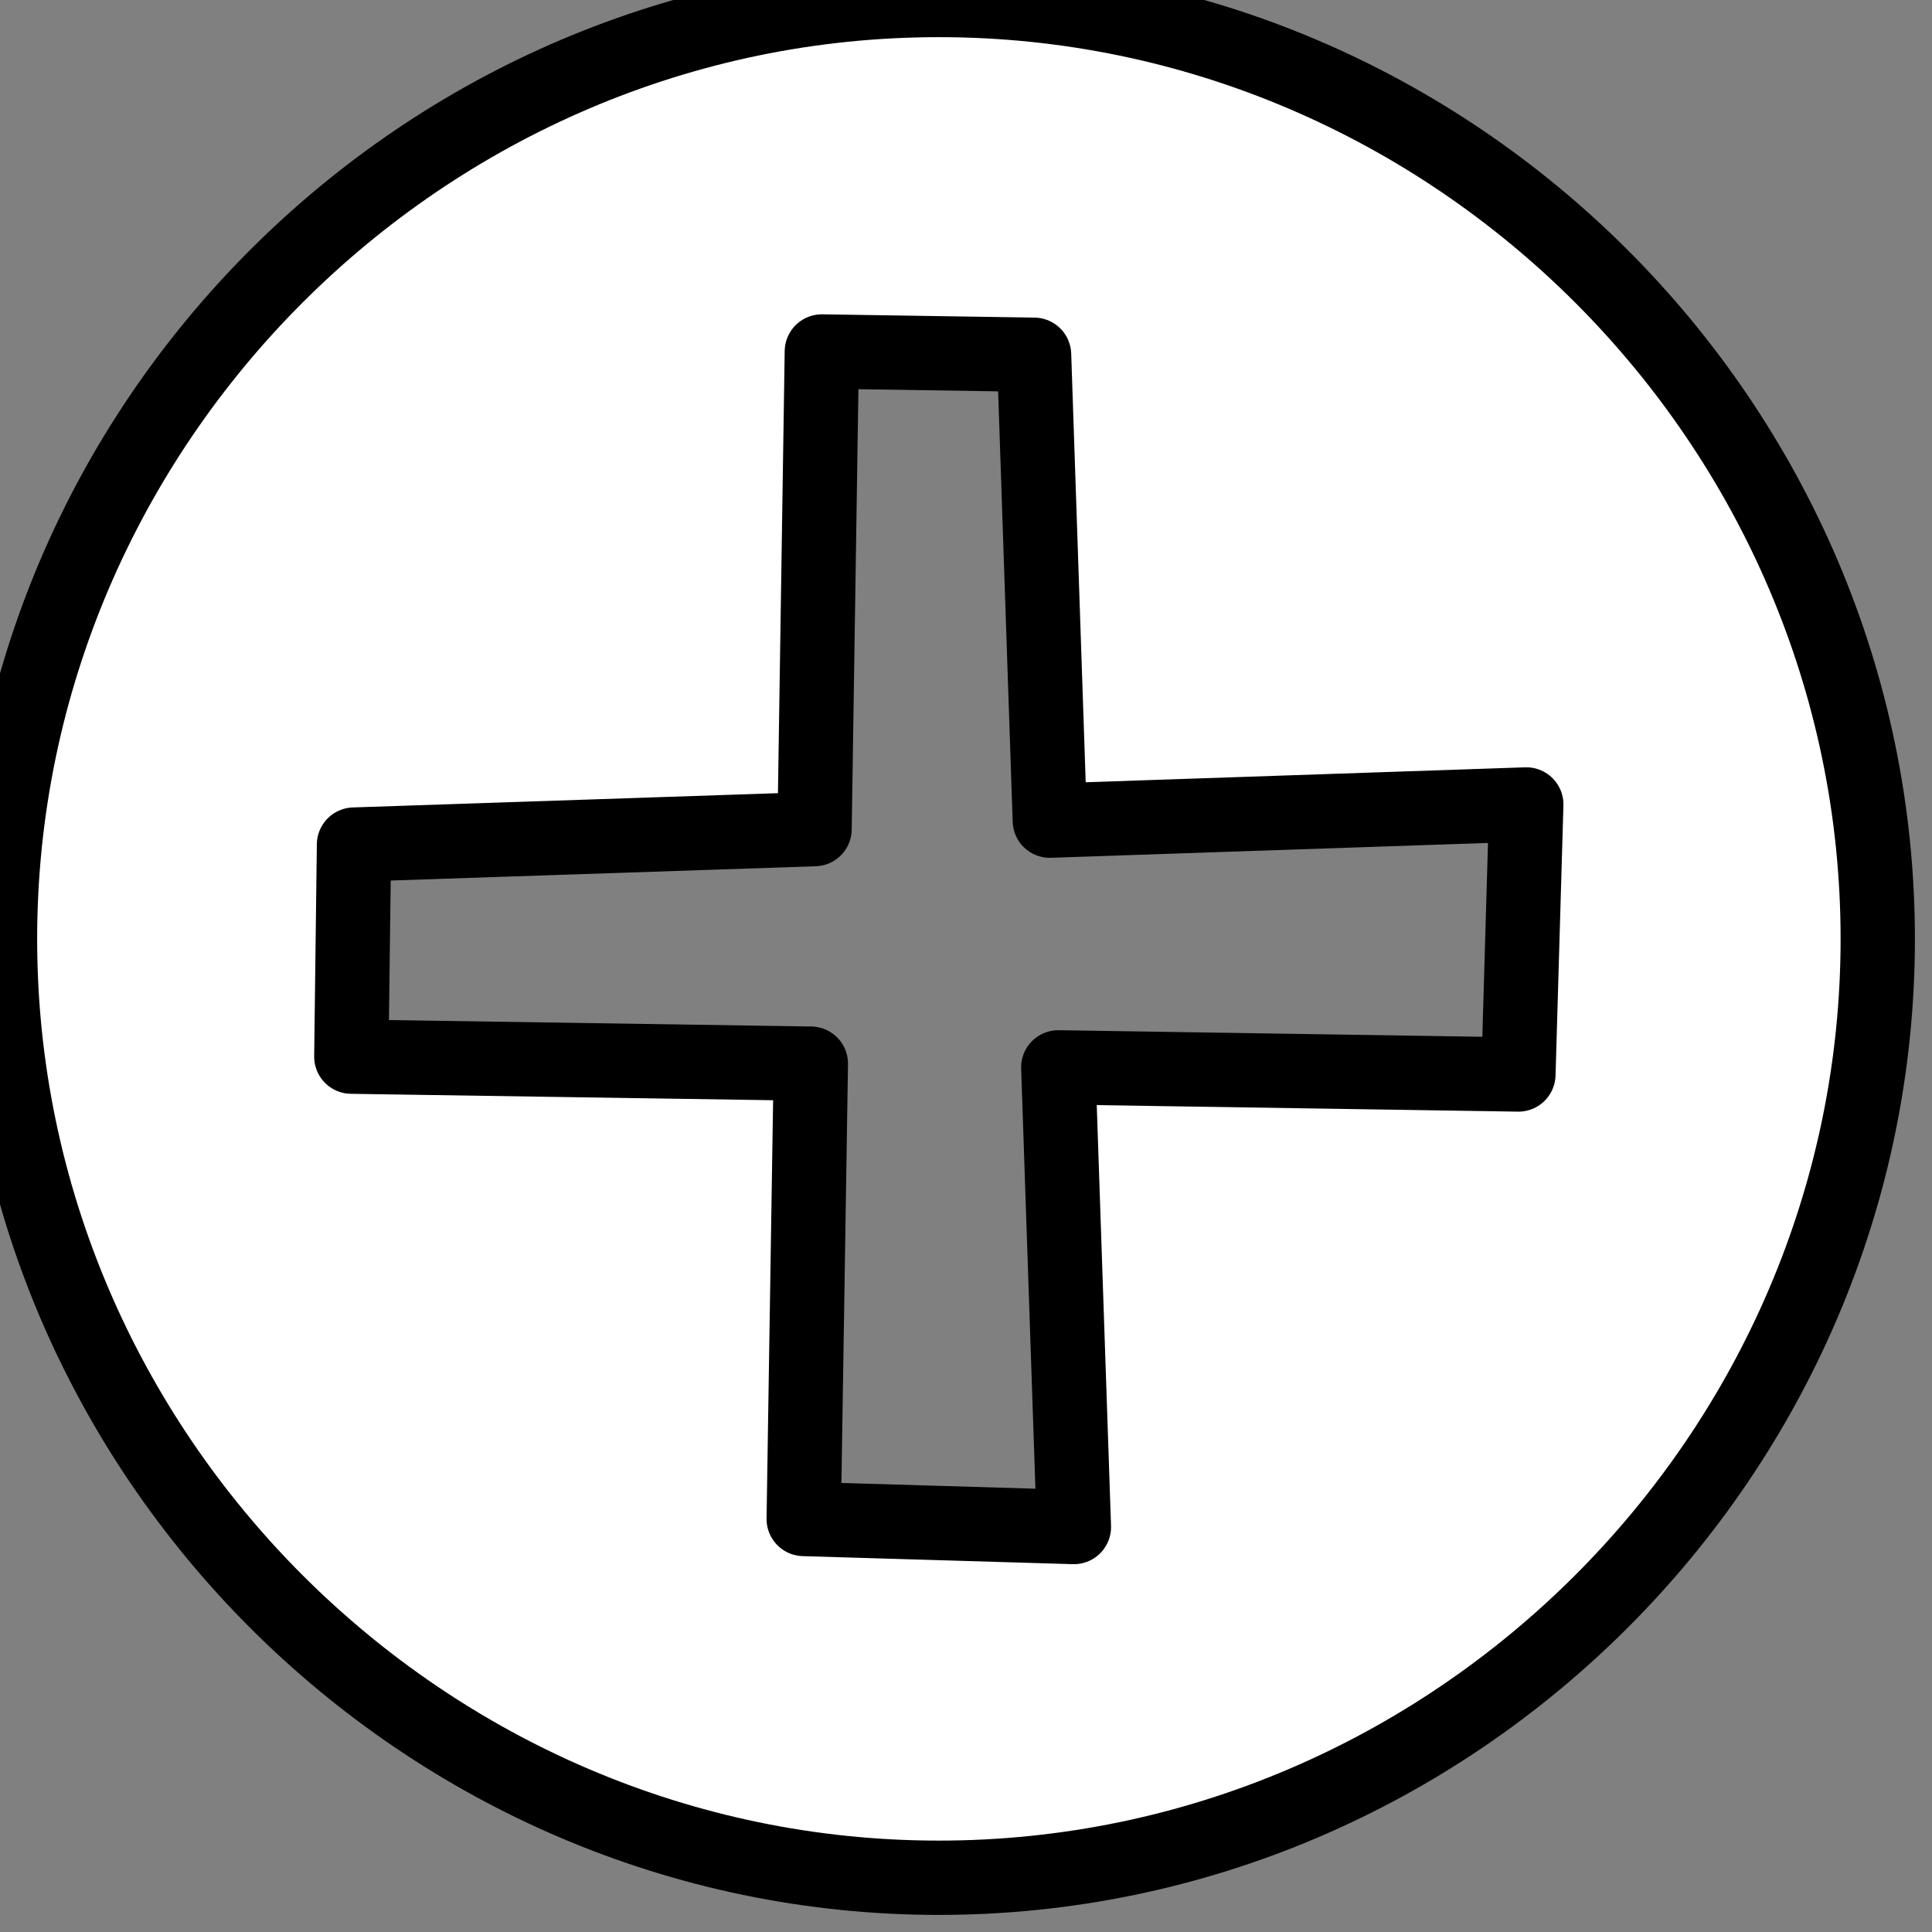 <?xml version="1.0" encoding="UTF-8" standalone="no"?>
<svg
   sodipodi:docname="HEYA-AddLinkker-Icon.svg"
   inkscape:version="1.4 (86a8ad7, 2024-10-11)"
   id="svg8"
   version="1.1"
   viewBox="0 0 13 13"
   height="47.753"
   width="47.753"
   xmlns:inkscape="http://www.inkscape.org/namespaces/inkscape"
   xmlns:sodipodi="http://sodipodi.sourceforge.net/DTD/sodipodi-0.dtd"
   xmlns="http://www.w3.org/2000/svg"
   xmlns:svg="http://www.w3.org/2000/svg"
   xmlns:rdf="http://www.w3.org/1999/02/22-rdf-syntax-ns#"
   xmlns:cc="http://creativecommons.org/ns#"
   xmlns:dc="http://purl.org/dc/elements/1.1/">
  <rect x="0" y="0" width="13" height="13" fill="#808080" stroke="none"/>
  <defs
     id="defs2" />
  <sodipodi:namedview
     inkscape:window-maximized="1"
     inkscape:window-y="-11"
     inkscape:window-x="2869"
     inkscape:window-height="2066"
     inkscape:window-width="3840"
     borderlayer="true"
     units="px"
     showgrid="false"
     inkscape:document-rotation="0"
     inkscape:current-layer="layer1"
     inkscape:document-units="px"
     inkscape:cy="-9.1545074"
     inkscape:cx="46.277613"
     inkscape:zoom="7.919596"
     inkscape:pageshadow="2"
     inkscape:pageopacity="0.0"
     borderopacity="1"
     bordercolor="#ff0000"
     pagecolor="#ffffff"
     id="base"
     inkscape:showpageshadow="2"
     inkscape:pagecheckerboard="0"
     inkscape:deskcolor="#d1d1d1" />
  <g
     id="layer1"
     inkscape:groupmode="layer"
     inkscape:label="Layer 1"
     transform="translate(-187.854,-108.744)">
    <path
       id="path672"
       style="fill:#ffffff;fill-opacity:1;stroke:black;stroke-width:0.50;stroke-linecap:round;stroke-linejoin:round"
       d="M194.171,108.744C190.706,108.744 187.854,111.596 187.854,115.062C187.854,115.062 187.854,115.062 187.854,115.062C187.854,118.527 190.706,121.379 194.171,121.379C197.637,121.379 200.489,118.527 200.489,115.062C200.489,115.062 200.489,115.062 200.489,115.062C200.489,111.596 197.637,108.744 194.171,108.744ZM193.384,111.109L194.812,111.131L194.918,114.266L198.124,114.157L198.071,115.974L194.975,115.926L195.08,119.019L193.262,118.965L193.31,115.901L190.218,115.854L190.236,114.427L193.335,114.323L193.384,111.109Z" />
  </g>
</svg>
